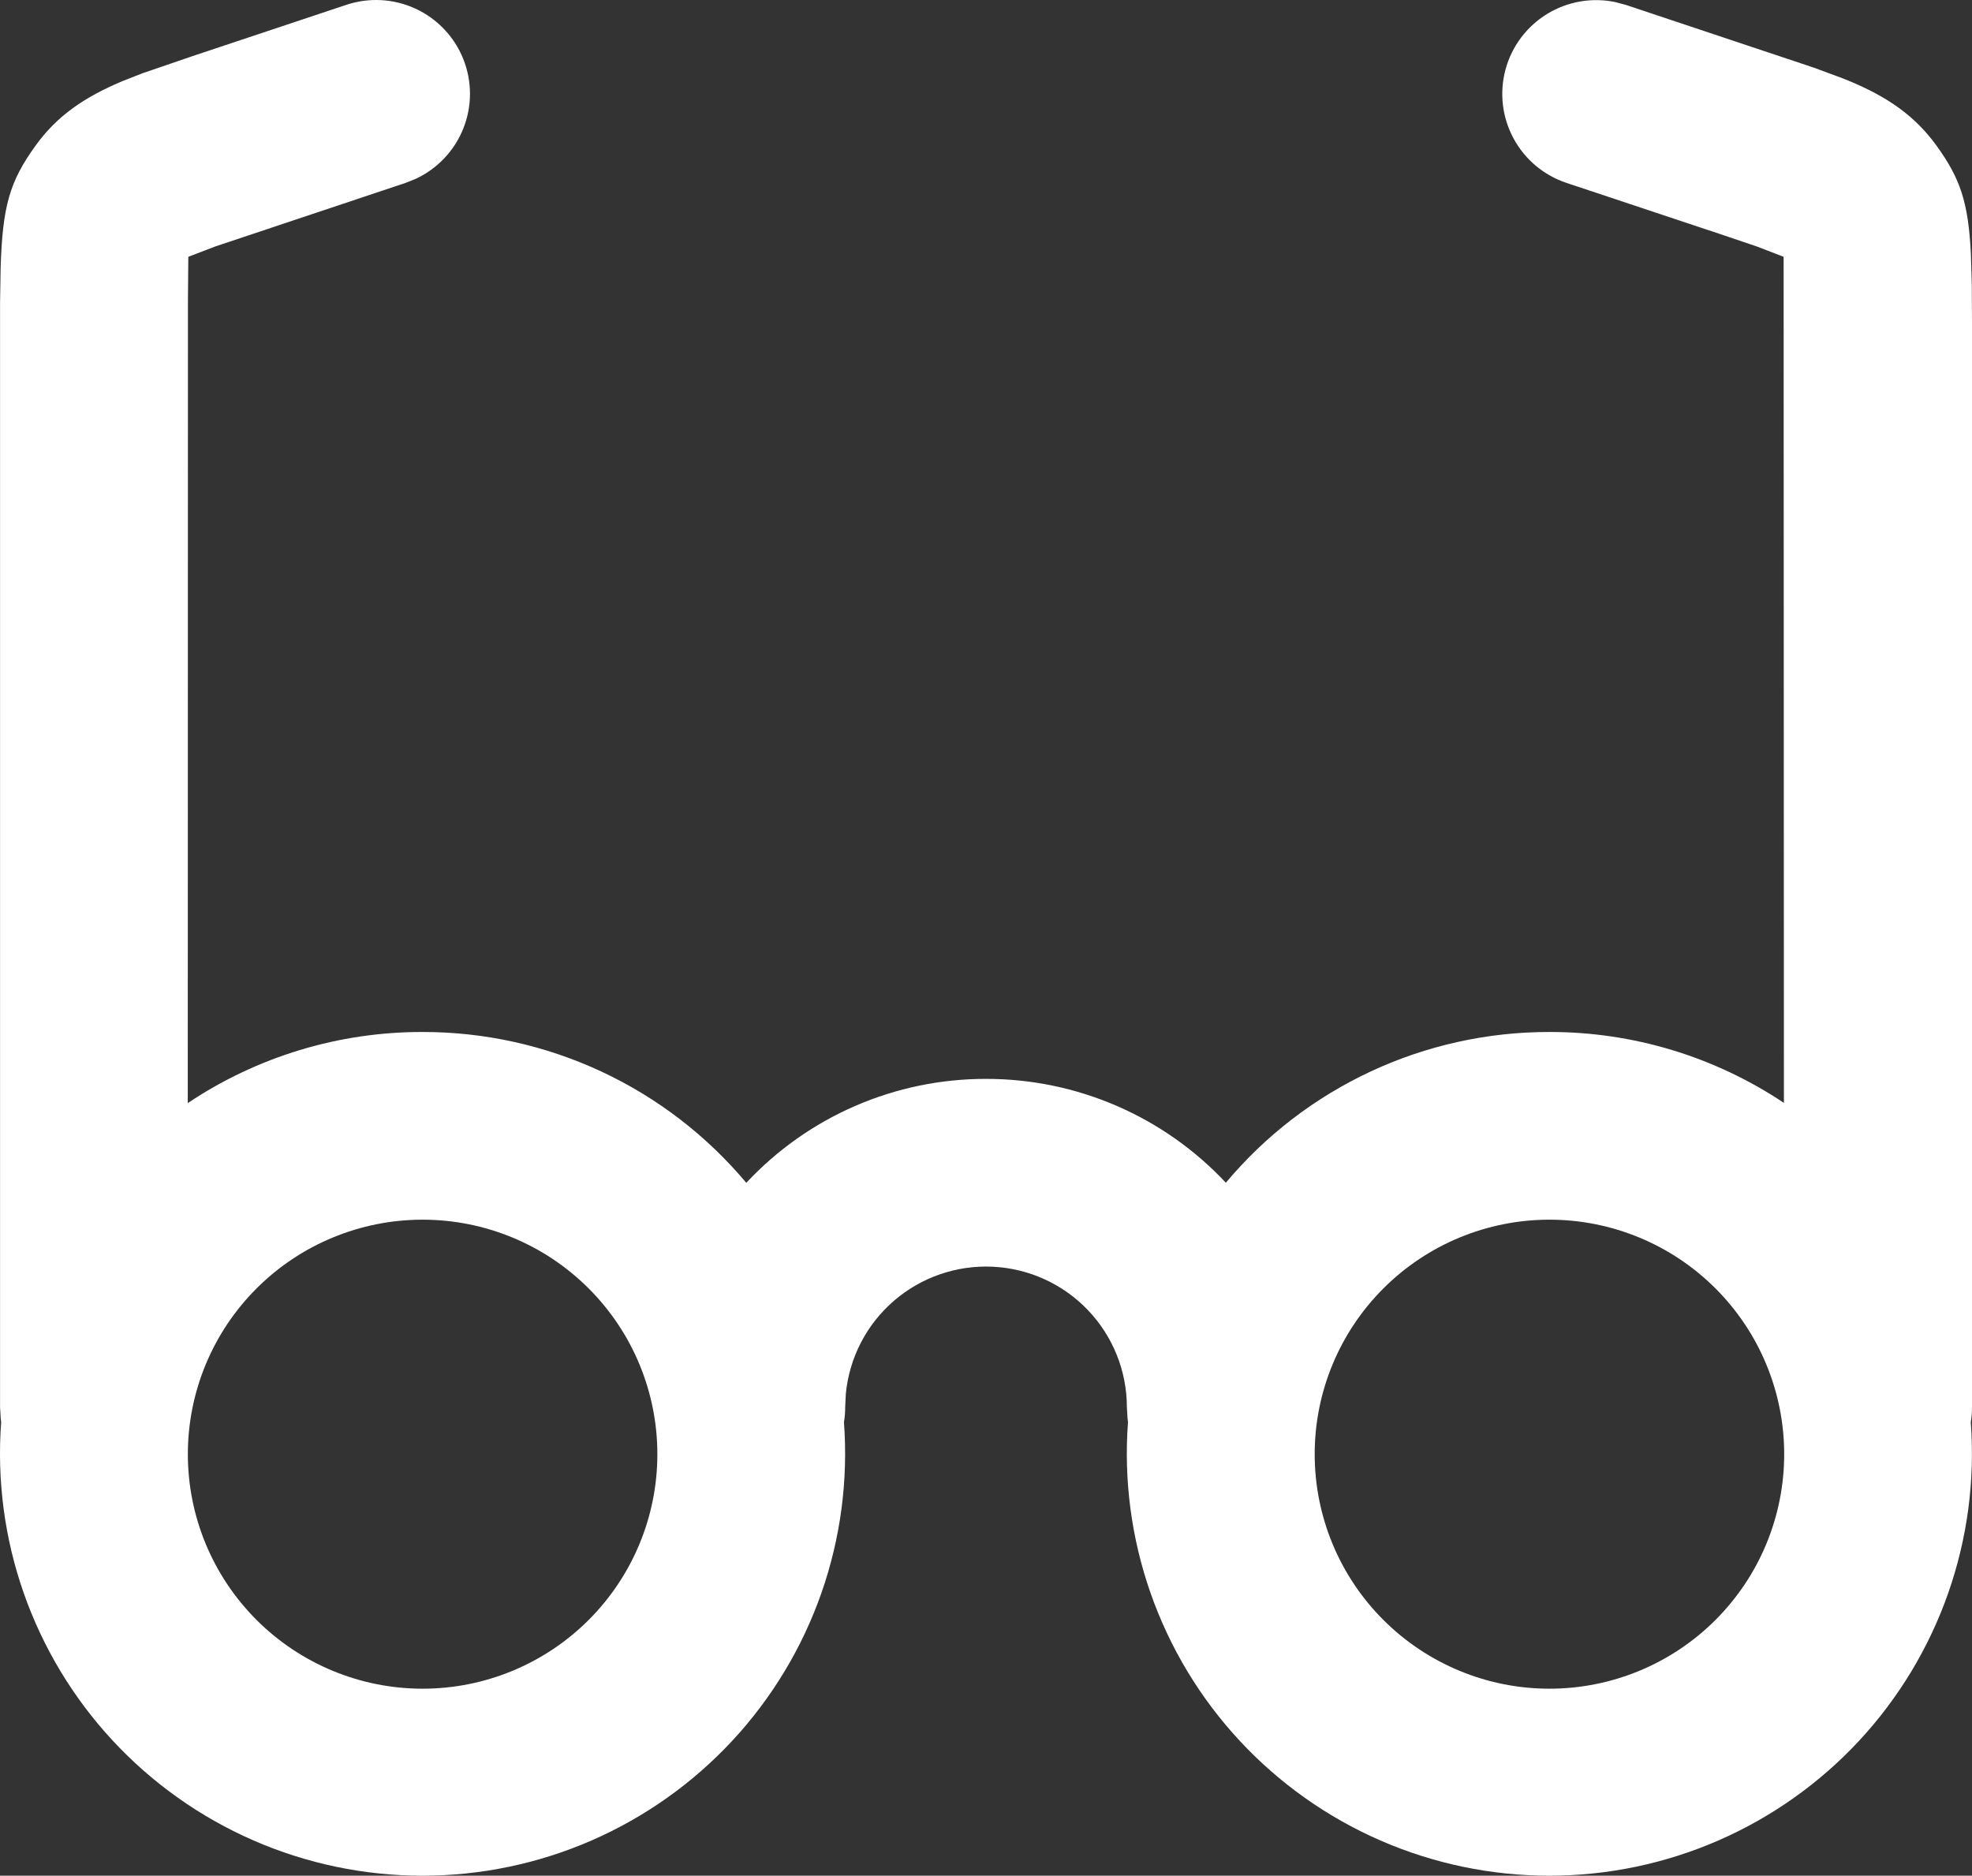 <svg width="143" height="136" viewBox="0 0 143 136" fill="none" xmlns="http://www.w3.org/2000/svg">
<rect x="0" y="0" width="143" height="136" fill="#333333" stroke="none"/>
<path d="M117.145 0.155L117.914 0.359L131.54 4.909L133.617 5.677L134.073 5.861C136.858 7.017 138.86 8.391 140.426 10.56C142.149 12.948 142.728 14.641 142.918 18.382L142.986 20.647L143 23.422V102.03C143.001 102.395 142.972 102.759 142.911 103.118C143.225 107.318 142.667 111.537 141.274 115.511C139.88 119.486 137.68 123.13 134.812 126.217C131.943 129.303 128.468 131.765 124.603 133.448C120.738 135.132 116.567 136 112.351 136C108.135 136 103.964 135.13 100.099 133.446C96.235 131.761 92.76 129.299 89.892 126.212C87.024 123.125 84.825 119.48 83.433 115.505C82.04 111.53 81.483 107.311 81.797 103.111C81.783 103.017 81.771 102.921 81.763 102.826L81.716 102.03C81.715 99.41 80.704 96.891 78.894 94.995C77.084 93.099 74.613 91.971 71.993 91.845C69.373 91.719 66.805 92.605 64.82 94.319C62.836 96.032 61.589 98.443 61.336 101.051L61.288 102.03C61.289 102.395 61.26 102.759 61.199 103.118C61.513 107.318 60.955 111.537 59.562 115.511C58.168 119.486 55.968 123.13 53.099 126.217C50.231 129.303 46.755 131.765 42.891 133.448C39.026 135.132 34.855 136 30.639 136C26.422 136 22.252 135.13 18.387 133.446C14.523 131.761 11.048 129.299 8.18 126.212C5.312 123.125 3.113 119.48 1.72 115.505C0.327 111.53 -0.229 107.311 0.085 103.111C0.07 103.017 0.059 102.921 0.051 102.826L0.004 102.03V21.966L0.045 19.456C0.181 14.941 0.698 13.165 2.578 10.56C4.144 8.384 6.146 7.024 8.931 5.861L10.32 5.317L13.97 4.065L25.089 0.359C26.741 -0.199 28.543 -0.103 30.126 0.626C31.708 1.356 32.95 2.664 33.596 4.281C34.242 5.898 34.242 7.701 33.597 9.319C32.952 10.936 31.71 12.245 30.128 12.975L29.393 13.267L15.604 17.872L13.656 18.62L13.629 21.715L13.616 79.981C18.653 76.609 24.582 74.815 30.646 74.825C35.121 74.821 39.543 75.799 43.598 77.688C47.654 79.578 51.245 82.334 54.117 85.762C56.341 83.379 59.032 81.48 62.023 80.183C65.014 78.887 68.241 78.221 71.502 78.226C74.763 78.222 77.99 78.888 80.981 80.184C83.973 81.479 86.666 83.375 88.893 85.755C91.763 82.327 95.353 79.572 99.408 77.683C103.463 75.794 107.884 74.819 112.358 74.825C118.411 74.816 124.329 76.606 129.361 79.967L129.34 18.62L127.4 17.872L124.724 16.967L113.611 13.267C111.958 12.722 110.578 11.565 109.753 10.035C108.927 8.505 108.72 6.717 109.173 5.039C109.626 3.36 110.706 1.919 112.189 1.011C113.673 0.103 115.449 -0.204 117.152 0.155H117.145ZM30.646 88.434C26.131 88.434 21.801 90.226 18.608 93.415C15.416 96.603 13.622 100.928 13.622 105.438C13.622 109.947 15.416 114.272 18.608 117.46C21.801 120.649 26.131 122.441 30.646 122.441C35.161 122.441 39.491 120.649 42.683 117.46C45.876 114.272 47.669 109.947 47.669 105.438C47.669 100.928 45.876 96.603 42.683 93.415C39.491 90.226 35.161 88.434 30.646 88.434ZM112.358 88.434C107.843 88.434 103.513 90.226 100.321 93.415C97.128 96.603 95.335 100.928 95.335 105.438C95.335 109.947 97.128 114.272 100.321 117.46C103.513 120.649 107.843 122.441 112.358 122.441C116.873 122.441 121.203 120.649 124.395 117.46C127.588 114.272 129.381 109.947 129.381 105.438C129.381 100.928 127.588 96.603 124.395 93.415C121.203 90.226 116.873 88.434 112.358 88.434Z" fill="white"/>
</svg>

